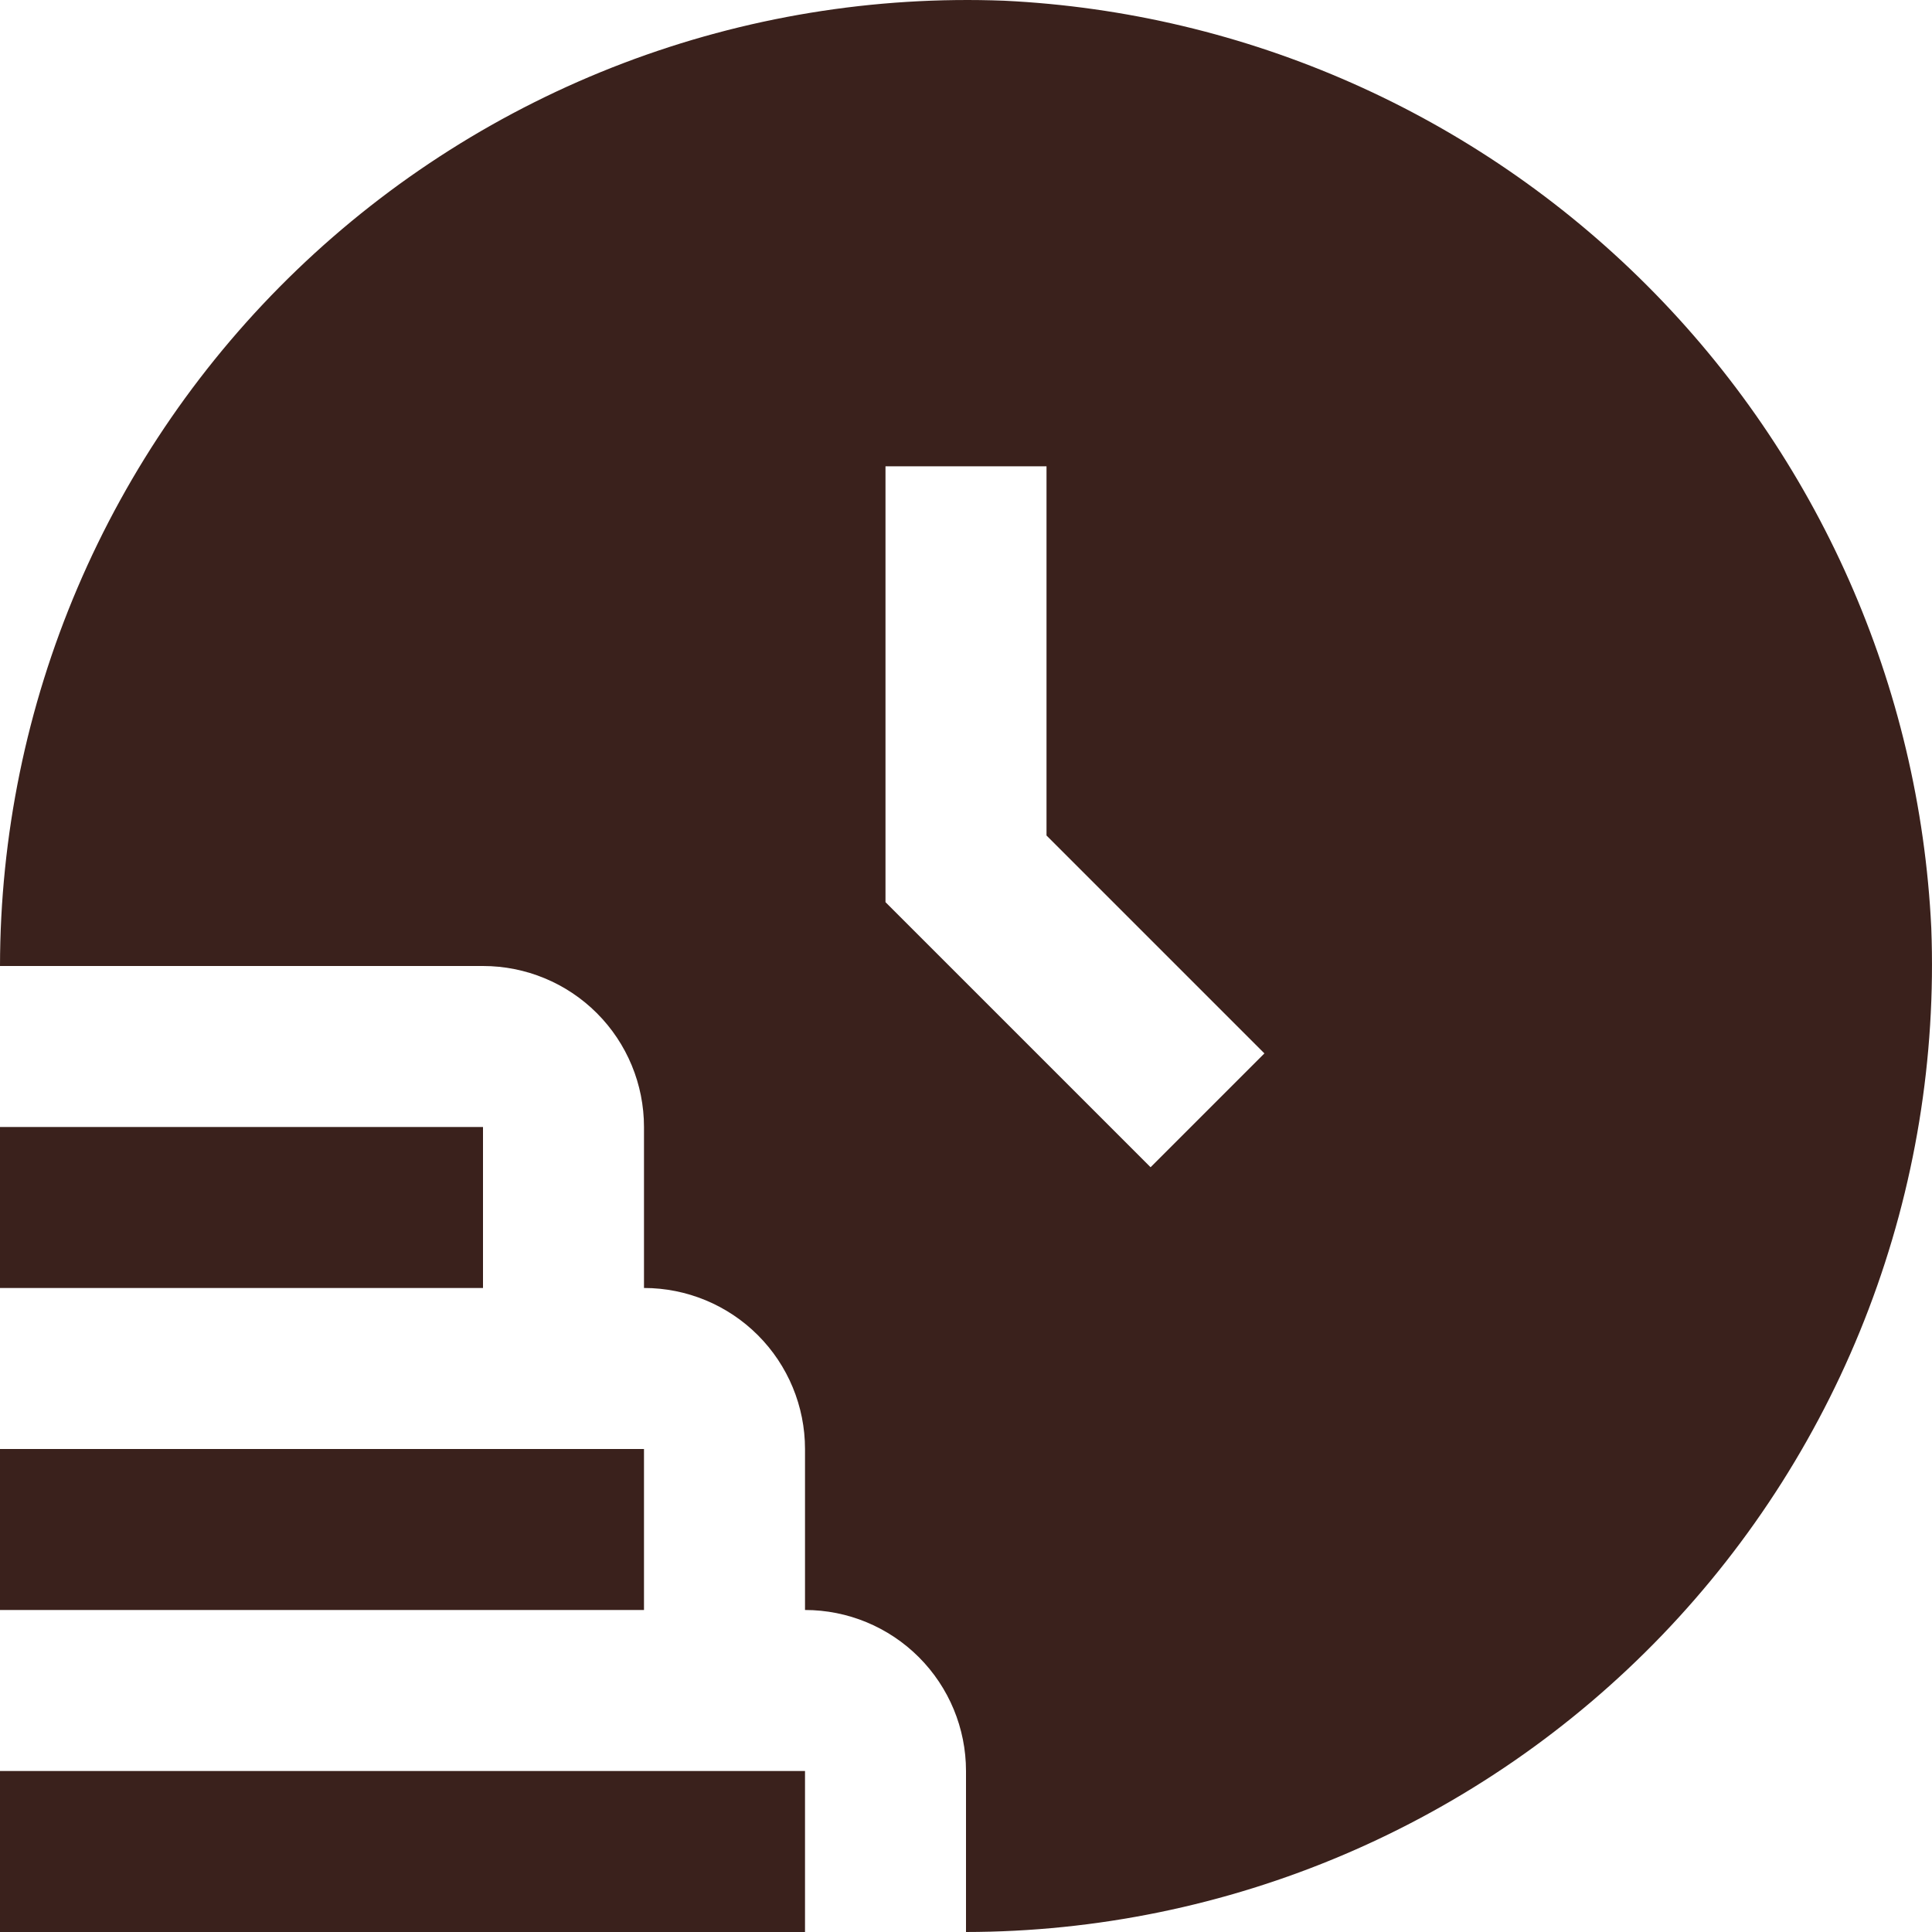 <svg width="70" height="70" viewBox="0 0 70 70" fill="none" xmlns="http://www.w3.org/2000/svg">
<path d="M29.167 70H0V64.166H29.167V70ZM23.333 52.5H0V58.333H23.333V52.5ZM17.5 40.833H0V46.666H17.5V40.833ZM69.974 33.617C70.154 38.325 69.384 43.021 67.708 47.424C66.033 51.827 63.486 55.847 60.221 59.244C56.956 62.64 53.04 65.343 48.707 67.191C44.373 69.039 39.711 69.995 35 70V64.166C35 62.619 34.385 61.136 33.291 60.042C32.197 58.948 30.714 58.333 29.167 58.333V52.5C29.167 50.953 28.552 49.469 27.458 48.375C26.364 47.281 24.88 46.666 23.333 46.666V40.833C23.333 39.286 22.719 37.802 21.625 36.708C20.531 35.614 19.047 35 17.5 35H0C0.006 30.288 0.961 25.627 2.81 21.293C4.658 16.959 7.361 13.043 10.758 9.778C14.155 6.513 18.175 3.967 22.578 2.291C26.982 0.616 31.677 -0.155 36.385 0.026C45.157 0.449 53.457 4.124 59.667 10.335C65.877 16.545 69.551 24.845 69.974 33.617ZM32.083 16.896V32.687L41.688 42.291L45.812 38.167L37.917 30.272V16.896H32.083Z" fill="#3A211C"/>
</svg>

